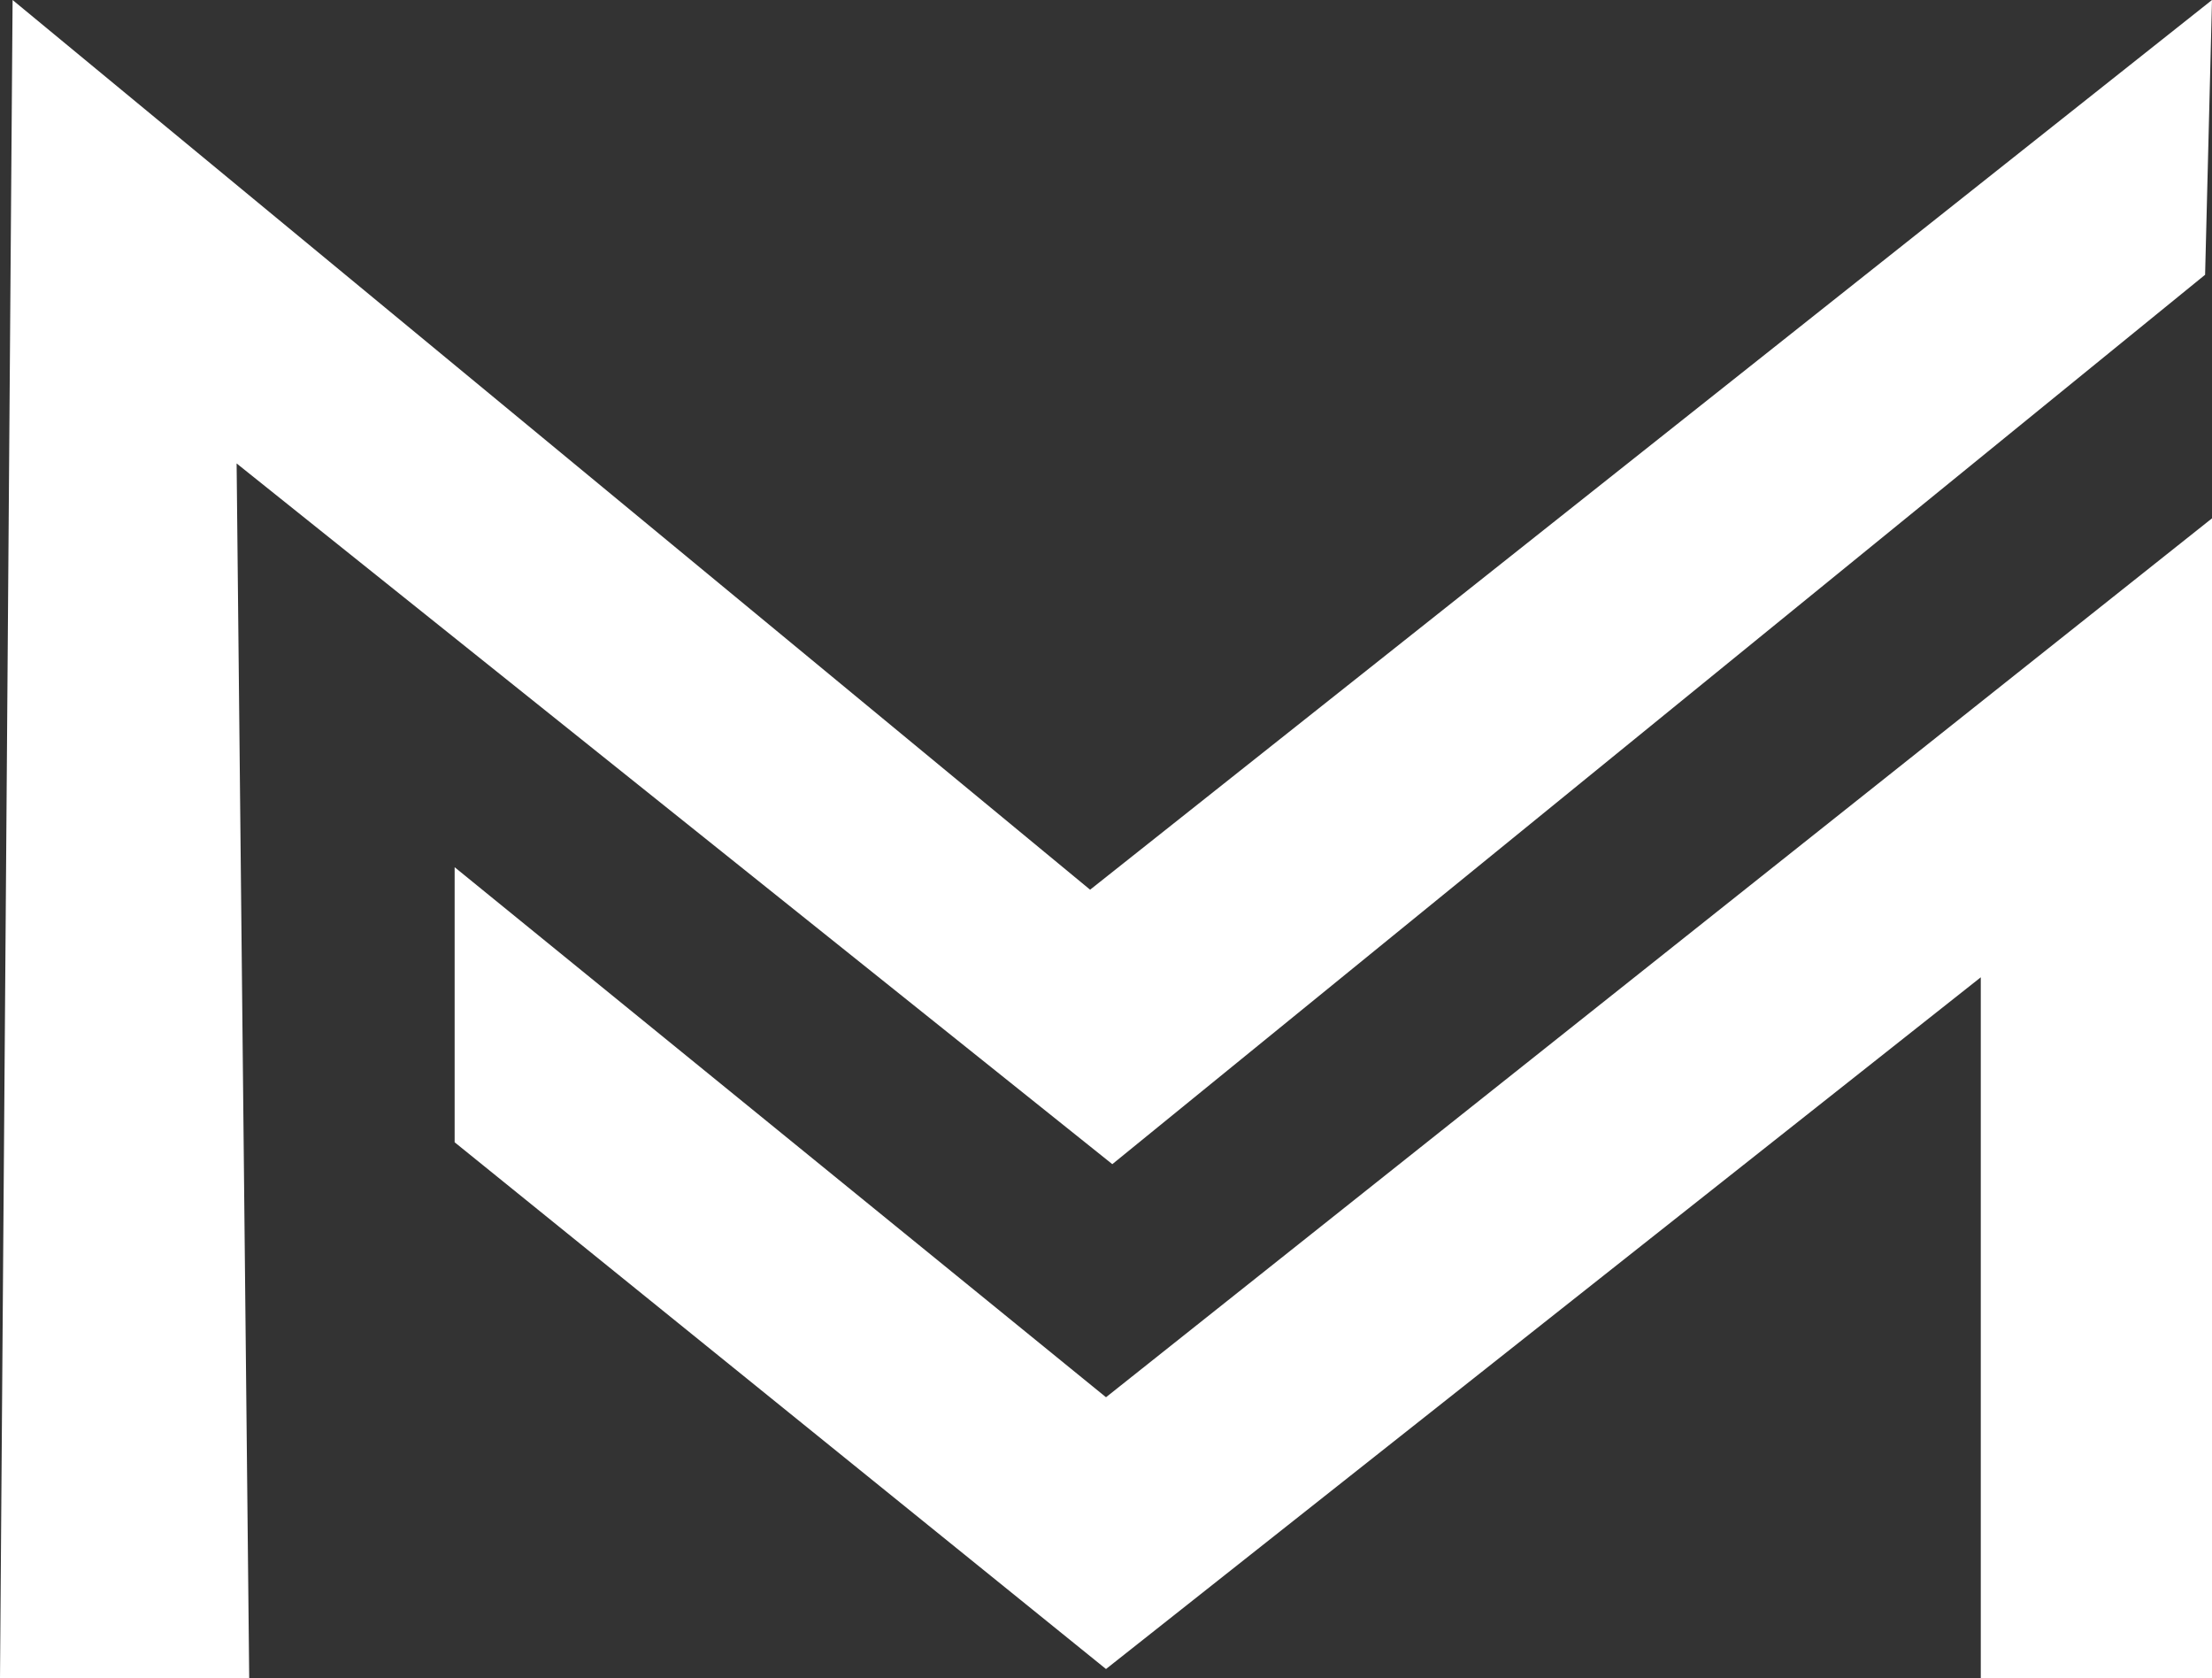 <?xml version="1.0" encoding="UTF-8"?>
<svg xmlns="http://www.w3.org/2000/svg" id="Layer_1" version="1.1" viewBox="0 0 73.76 55.95">
  <rect x="0" y="0" width="73.76" height="55.95" fill="#333333" stroke="none"/>
  <defs>
    <style>
      .st0 {
        fill: #fff;
      }
    </style>
  </defs>
  <polygon class="st0" points="0 55.95 .42 0 36.35 29.66 73.76 0 73.53 9.16 37.09 38.81 7.89 15.45 8.31 55.95 0 55.95"></polygon>
  <polygon class="st0" points="15.16 28.91 36.88 46.58 73.76 17.28 73.76 55.95 66.05 55.95 66.05 32.58 36.88 55.64 15.16 38.08 15.16 28.91"></polygon>
</svg>
